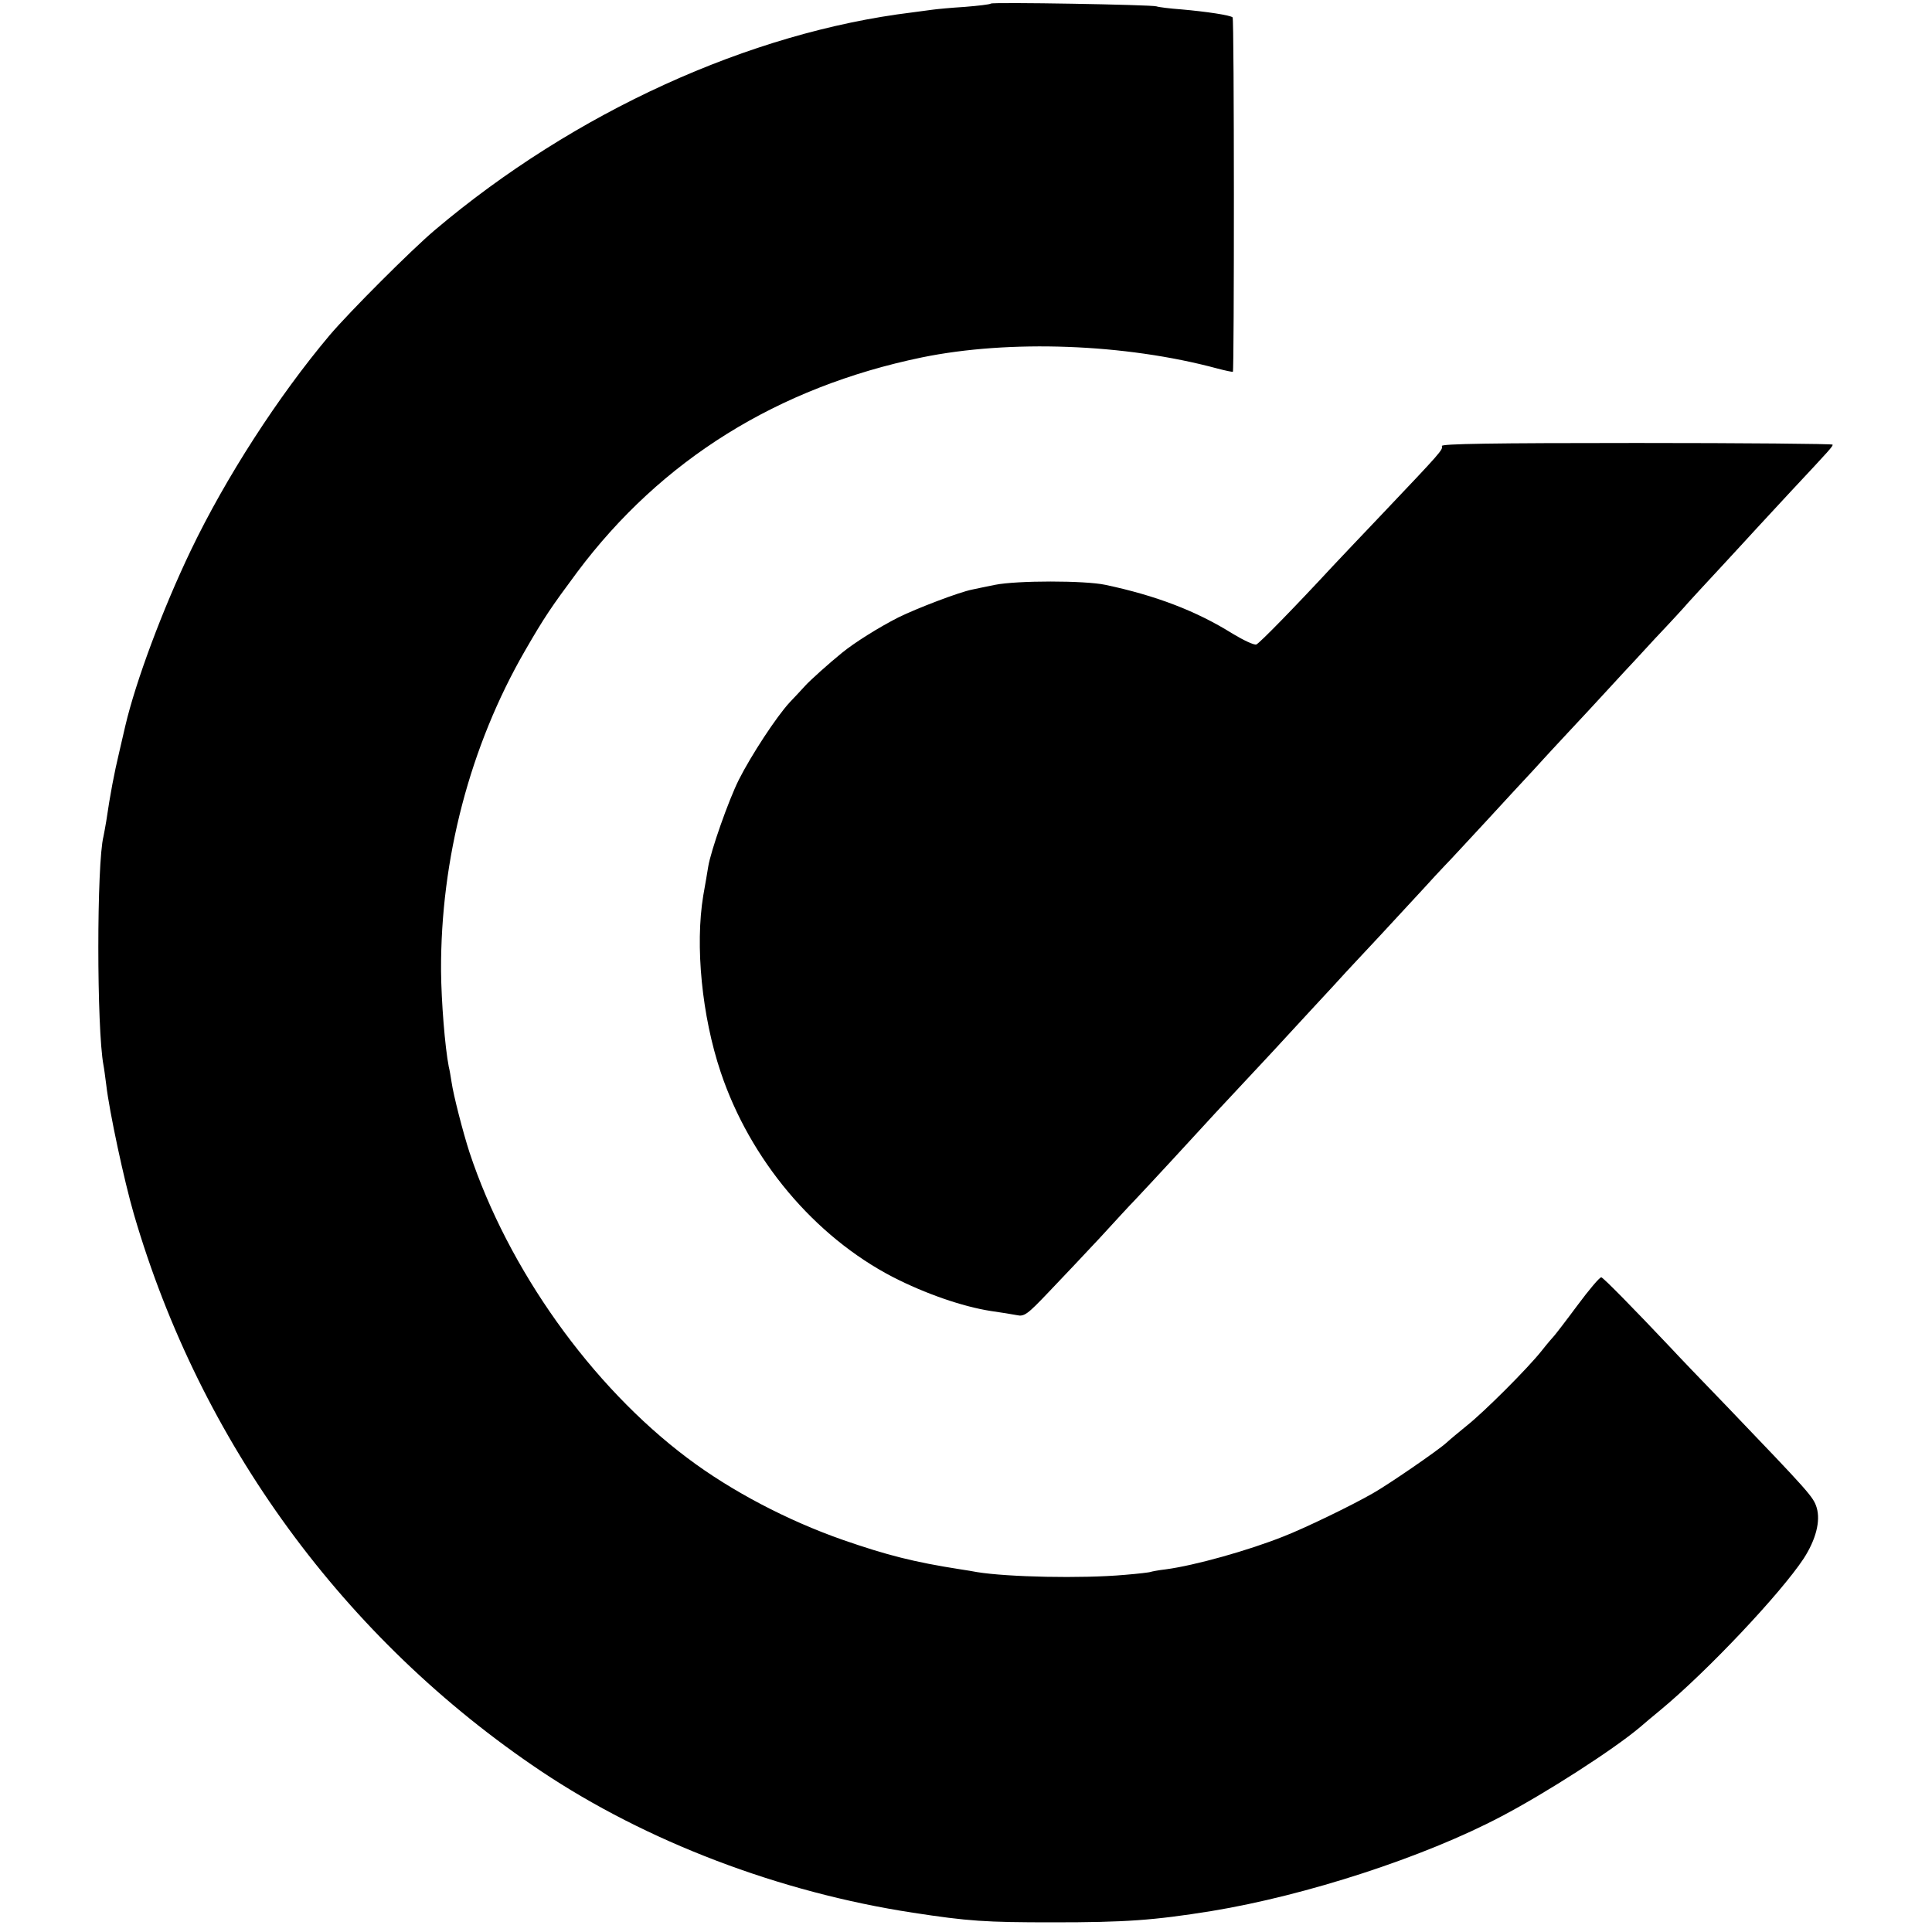 <?xml version="1.0" standalone="no"?>
<!DOCTYPE svg PUBLIC "-//W3C//DTD SVG 20010904//EN"
 "http://www.w3.org/TR/2001/REC-SVG-20010904/DTD/svg10.dtd">
<svg version="1.0" xmlns="http://www.w3.org/2000/svg"
 width="700pt" height="700pt" viewBox="0 0 700 700"
 preserveAspectRatio="xMidYMid meet">
<g transform="translate(0,700) scale(0.1,-0.1)"
fill="#000000" stroke="none">
<path d="M3590 6987 c-3 -3 -45 -8 -95 -12 -49 -3 -101 -8 -115 -10 -14 -2
-47 -6 -75 -10 -589 -72 -1224 -361 -1730 -789 -83 -70 -309 -296 -381 -381
-186 -221 -376 -515 -503 -780 -102 -213 -199 -473 -237 -635 -2 -8 -12 -51
-22 -95 -18 -75 -33 -154 -47 -250 -4 -22 -8 -47 -10 -55 -25 -98 -25 -698 0
-830 2 -9 6 -41 10 -71 11 -96 65 -348 100 -468 241 -827 762 -1540 1475
-2018 383 -256 864 -439 1347 -513 202 -31 263 -35 508 -35 262 0 364 7 575
41 341 56 770 195 1050 343 162 85 406 242 502 323 15 13 48 41 75 63 169 140
434 421 518 548 44 68 62 136 47 185 -12 39 -28 56 -322 363 -91 94 -183 190
-204 213 -138 146 -246 256 -254 258 -5 2 -44 -44 -87 -102 -43 -58 -81 -107
-84 -110 -3 -3 -24 -27 -46 -55 -51 -64 -206 -219 -270 -270 -27 -22 -61 -50
-75 -63 -31 -28 -210 -151 -265 -182 -76 -44 -250 -128 -325 -157 -128 -51
-321 -105 -426 -119 -27 -3 -51 -8 -54 -9 -3 -2 -46 -7 -95 -11 -158 -14 -424
-8 -535 10 -14 3 -41 7 -60 10 -167 26 -266 51 -427 107 -200 70 -404 177
-562 296 -349 262 -650 685 -790 1108 -23 71 -58 206 -65 255 -3 19 -7 44 -10
55 -14 72 -27 236 -28 347 -2 407 105 815 304 1160 71 123 95 158 190 286 304
406 726 669 1248 777 317 65 736 50 1070 -40 30 -8 55 -13 57 -12 5 6 5 1278
-1 1284 -8 8 -95 21 -186 29 -41 3 -82 8 -90 11 -18 6 -594 16 -600 10z"/>
<path d="M5224 5384 c5 -13 -3 -22 -211 -241 -83 -87 -165 -174 -183 -193
-140 -151 -266 -280 -278 -285 -8 -3 -46 15 -86 39 -131 82 -277 138 -461 177
-75 16 -320 16 -400 0 -33 -7 -70 -14 -82 -17 -47 -9 -201 -68 -268 -101 -71
-36 -160 -92 -204 -128 -48 -39 -116 -100 -134 -120 -10 -11 -35 -38 -56 -60
-48 -52 -139 -191 -184 -280 -38 -76 -102 -259 -111 -315 -3 -19 -11 -66 -18
-105 -30 -182 -5 -436 63 -639 106 -317 339 -595 624 -743 117 -60 252 -107
355 -123 36 -5 78 -12 94 -15 27 -6 38 2 115 83 47 49 131 138 186 197 55 60
111 121 125 135 42 44 234 252 250 270 8 9 67 73 130 140 63 68 120 128 125
134 6 6 64 70 130 141 66 71 125 135 130 141 6 6 62 67 126 135 63 68 135 146
160 173 24 27 58 63 74 80 17 17 84 90 150 161 66 72 142 154 170 184 27 30
57 62 65 71 8 9 69 74 135 145 66 72 125 135 130 141 6 6 56 60 112 121 57 60
111 119 120 130 10 11 63 69 119 129 56 60 113 123 128 139 15 17 72 77 125
135 145 155 151 162 151 169 0 3 -320 6 -710 6 -527 0 -709 -3 -706 -11z"/>
</g>
</svg>
